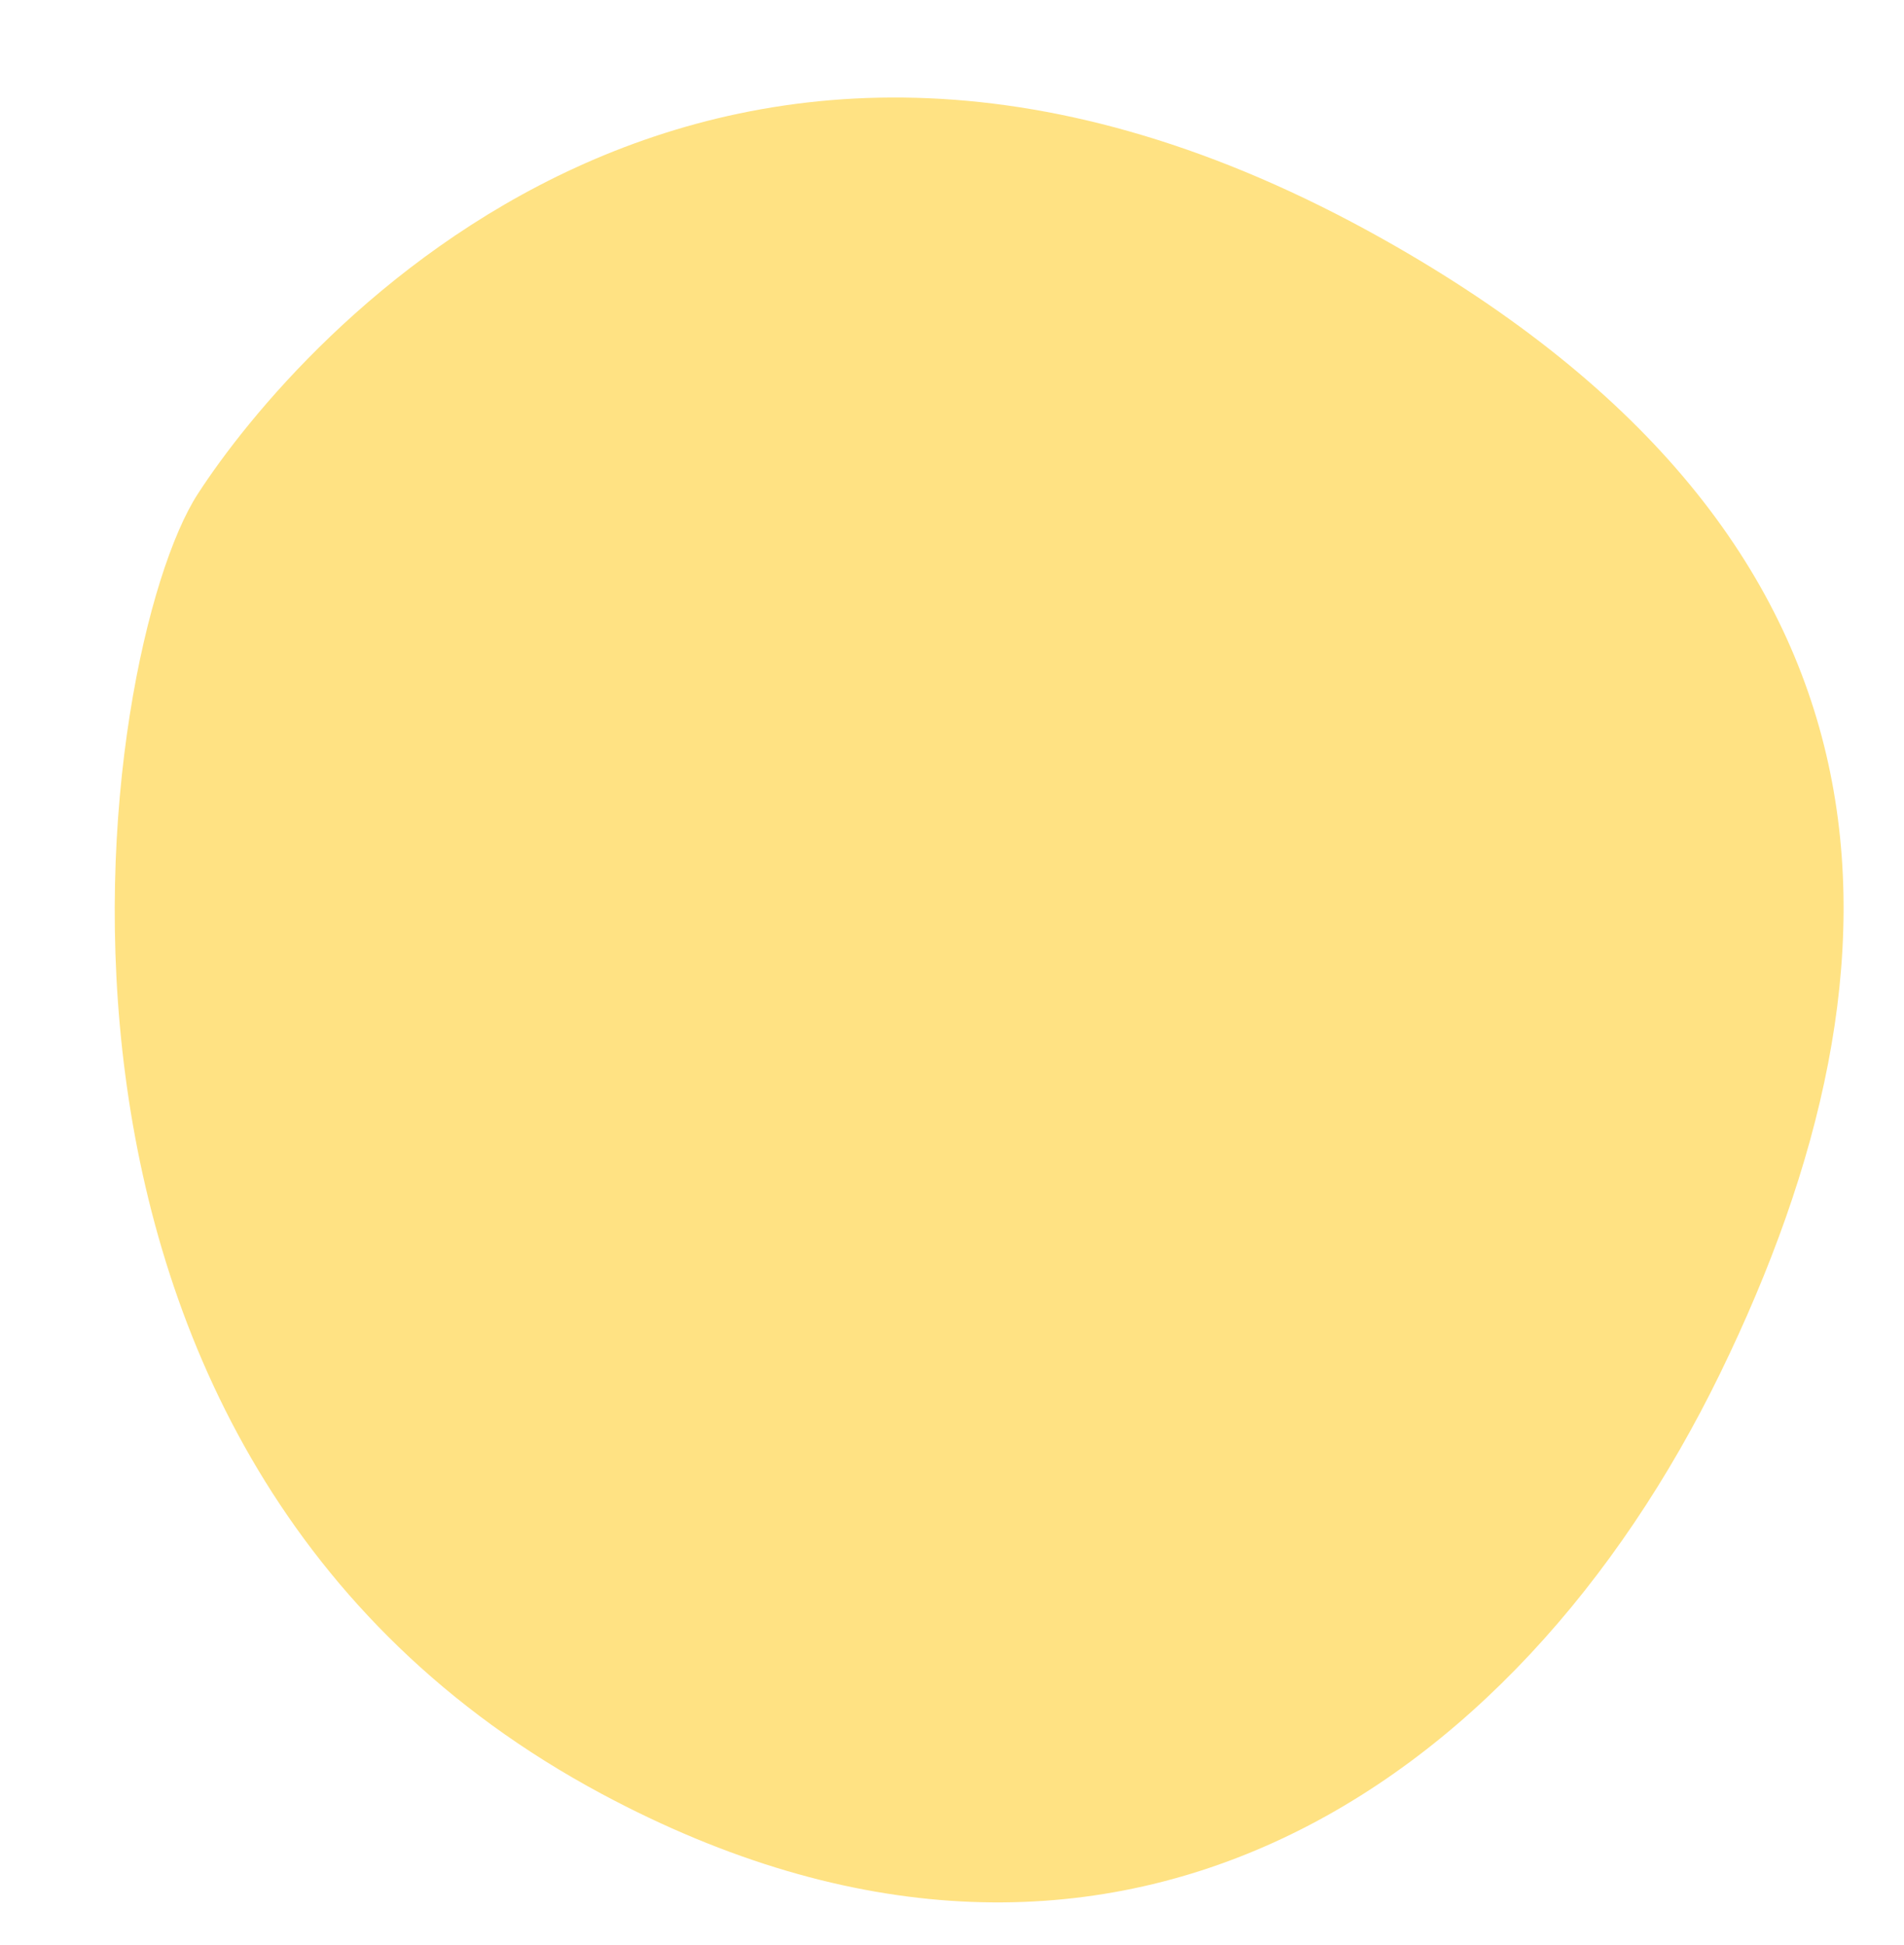 <?xml version="1.0" encoding="UTF-8"?> <svg xmlns="http://www.w3.org/2000/svg" width="46" height="47" viewBox="0 0 46 47" fill="none"> <g clip-path="url(#clip0)"> <path d="M14.538 43.343C26.75 49.888 36.623 43.31 41.56 33.179C46.434 23.177 46.37 13.052 33.405 5.773C17.198 -3.325 7.187 8.208 4.775 11.94C2.362 15.671 -0.727 35.162 14.538 43.343Z" fill="#FFE283"></path> </g> <defs> <clipPath id="clip0"> <rect width="46" height="47" fill="white"></rect> </clipPath> </defs> </svg> 